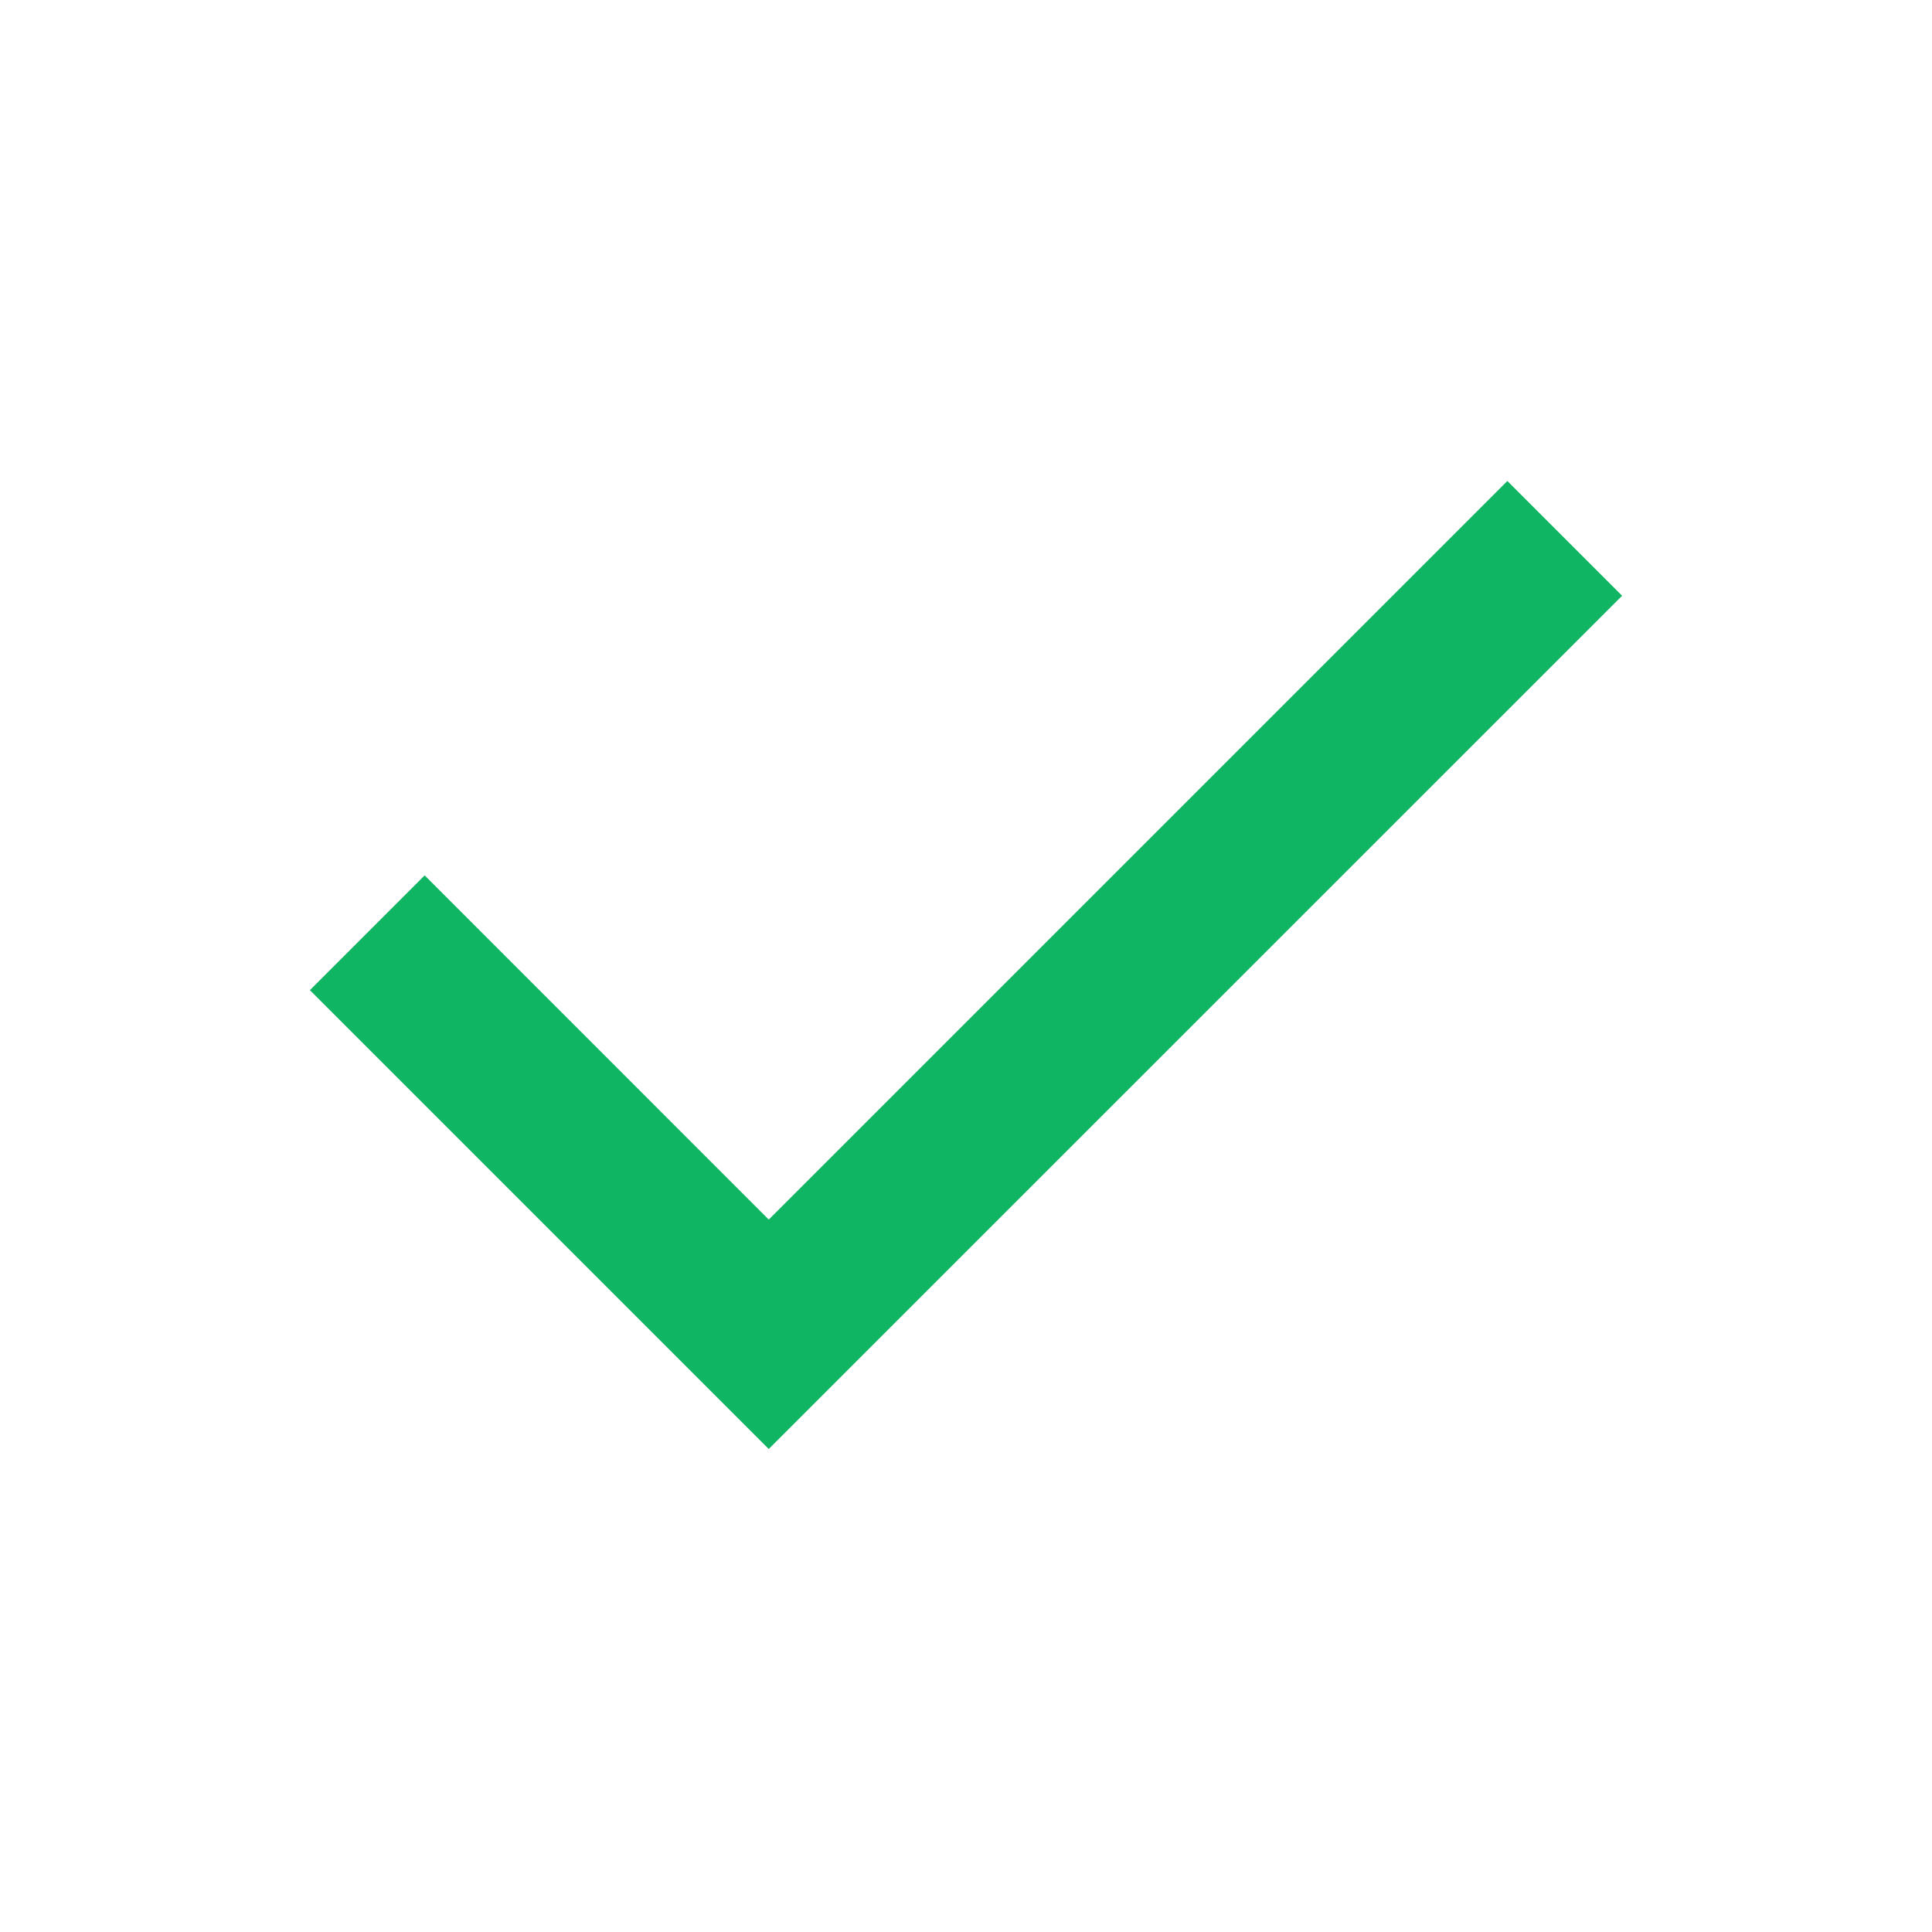 <?xml version="1.0" encoding="UTF-8"?> <svg xmlns="http://www.w3.org/2000/svg" width="20" height="20" viewBox="0 0 20 20" fill="none"><path d="M7.958 15L3.208 10.25L4.396 9.062L7.958 12.625L15.604 4.979L16.792 6.167L7.958 15Z" fill="#10B564"></path></svg> 